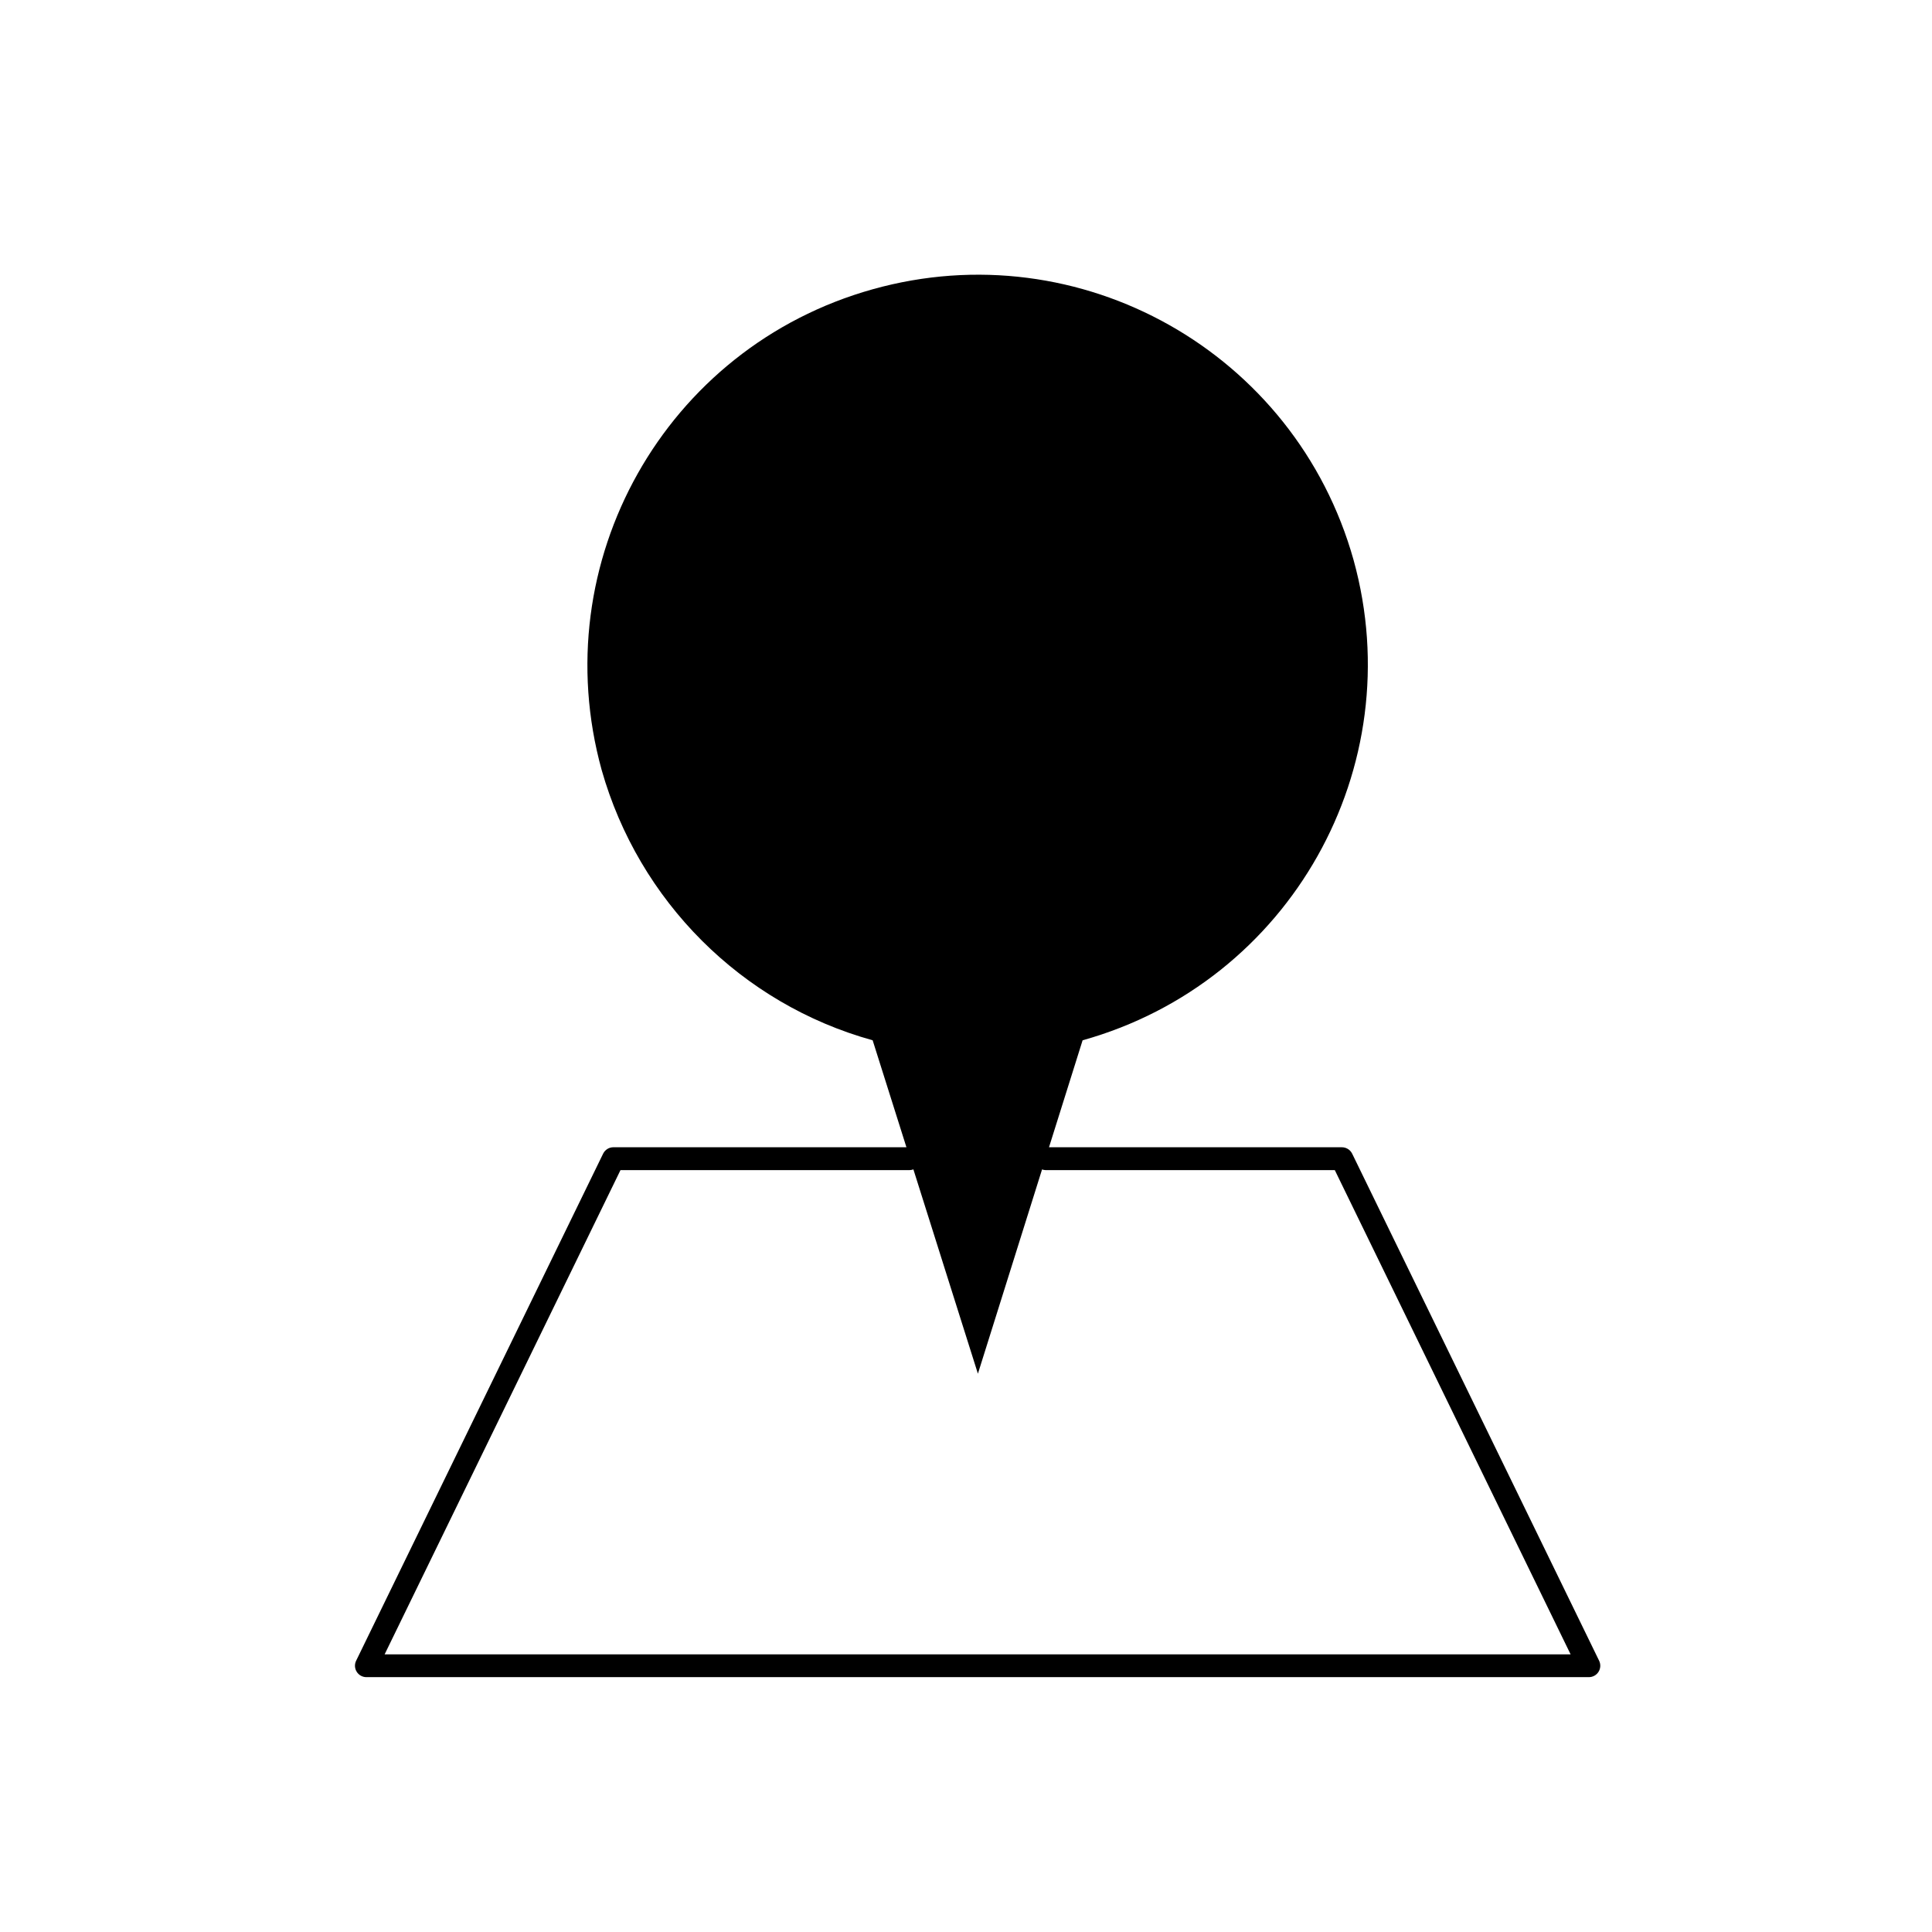 <?xml version="1.0" encoding="UTF-8"?>
<!-- Uploaded to: ICON Repo, www.iconrepo.com, Generator: ICON Repo Mixer Tools -->
<svg fill="#000000" width="800px" height="800px" version="1.1" viewBox="144 144 512 512" xmlns="http://www.w3.org/2000/svg">
 <path d="m502.34 449.74c-0.516-1.039-1.566-1.703-2.715-1.703h-77.629l8.906-28.348c55.047-15.402 87.012-72.355 71.812-127.27-15.41-55.016-72.402-87.18-127.45-71.758-55.07 15.398-87.012 72.375-71.816 127.4 9.828 34.641 36.98 61.98 71.812 71.625l8.953 28.348h-77.66c-1.16 0-2.211 0.664-2.719 1.703l-65.457 134.38c-0.457 0.938-0.398 2.039 0.156 2.922 0.551 0.887 1.523 1.422 2.559 1.422h323.98c1.043 0 2.004-0.535 2.559-1.422 0.551-0.883 0.609-1.988 0.156-2.922zm-256.41 132.68 62.508-128.33h76.648c0.344 0 0.672-0.09 0.973-0.191l17.098 54.145 17-54.133c0.297 0.098 0.59 0.18 0.918 0.18h76.66l62.492 128.33z"/>
</svg>